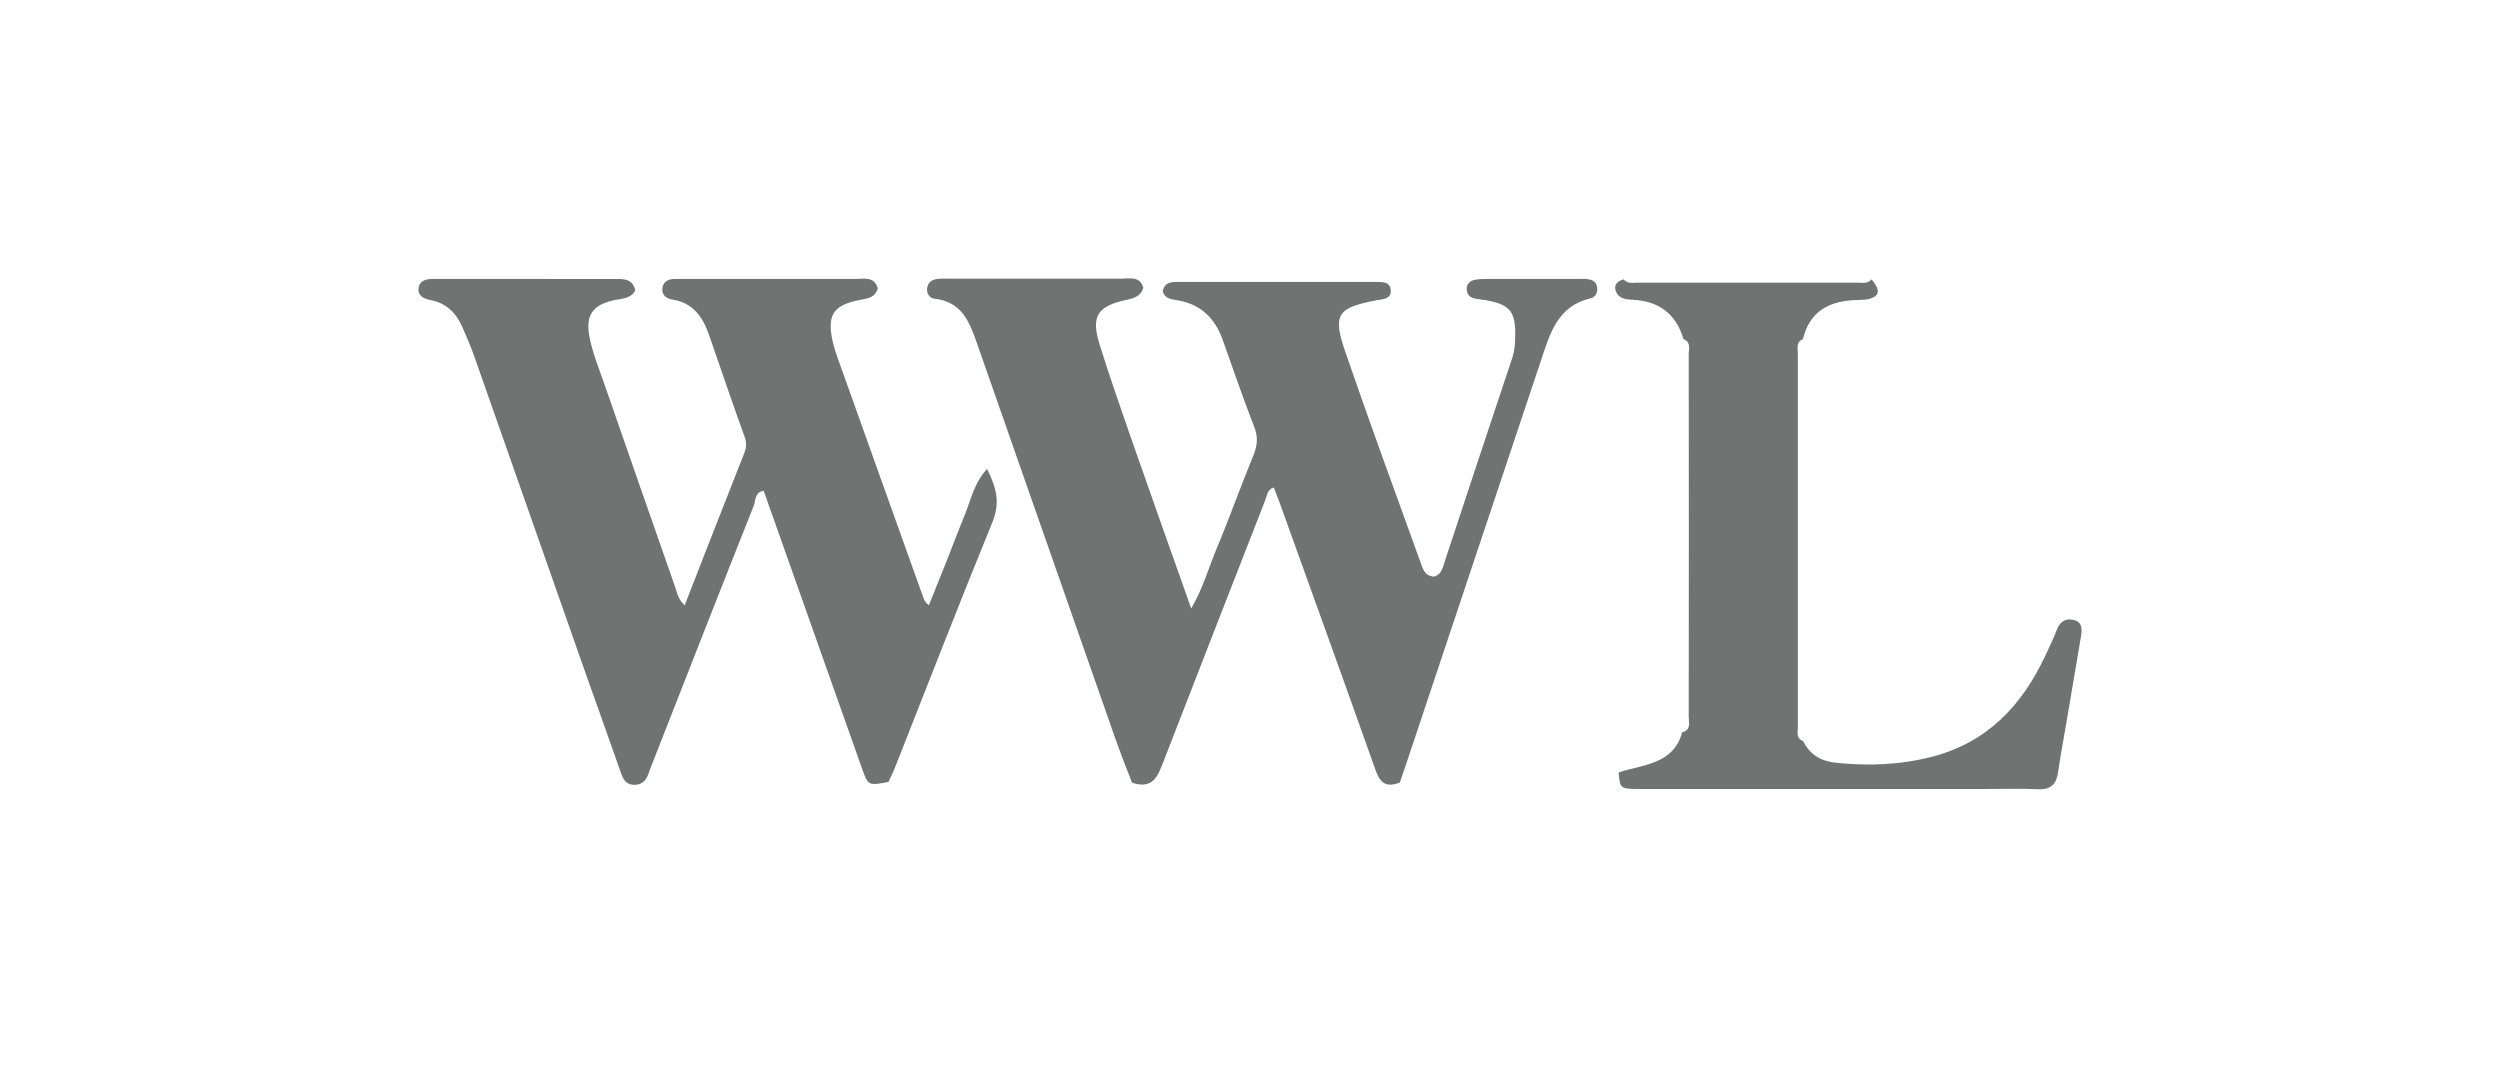<?xml version="1.0" encoding="UTF-8"?>
<svg id="Layer_1" data-name="Layer 1" xmlns="http://www.w3.org/2000/svg" viewBox="0 0 281 120">
  <defs>
    <style>
      .cls-1 {
        fill: #707372;
      }
    </style>
  </defs>
  <path class="cls-1" d="M127.25,88c-.66-1.72-1.35-3.43-1.96-5.19-5.16-14.71-10.3-29.42-15.45-44.14-.84-2.43-1.71-4.78-4.84-5.1-.47-.05-.84-.54-.8-1.09,.04-.65,.47-1.03,1.1-1.12,.48-.07,.97-.04,1.46-.04,6.44,0,12.89-.01,19.33,0,.92,0,2.04-.31,2.42,1.03-.27,.92-1,1.16-1.83,1.34-3.37,.72-4.09,1.84-3.06,5.11,1.11,3.55,2.33,7.05,3.55,10.56,2.18,6.24,4.4,12.47,6.72,19.03,1.36-2.31,1.97-4.63,2.89-6.8,1.44-3.42,2.67-6.94,4.09-10.37,.46-1.12,.56-2.08,.1-3.25-1.26-3.23-2.38-6.52-3.55-9.8-.86-2.4-2.46-3.97-5.03-4.41-.74-.13-1.46-.17-1.7-1.01,.19-1.01,.92-1.06,1.69-1.06h22.27c.75,0,1.63-.03,1.67,.96,.04,.98-.85,.96-1.59,1.1-4.45,.85-4.97,1.58-3.5,5.85,2.71,7.87,5.57,15.69,8.4,23.51,.26,.71,.43,1.63,1.55,1.7,.91-.25,1.01-1.11,1.26-1.86,2.51-7.59,5.01-15.18,7.55-22.76,.27-.8,.3-1.59,.32-2.39,.05-2.81-.59-3.58-3.36-4.07-.47-.08-.97-.1-1.43-.25-.41-.13-.63-.49-.66-.94-.04-.57,.3-.93,.81-1.06,.47-.12,.96-.12,1.45-.13,3.43,0,6.85,0,10.27,0,.33,0,.66-.02,.98,.02,.5,.06,.98,.2,1.12,.77,.15,.63-.09,1.24-.69,1.38-3.75,.88-4.59,3.99-5.6,7.01-5.03,15.09-10.07,30.17-15.12,45.26-.25,.76-.51,1.51-.74,2.17-1.89,.72-2.35-.32-2.84-1.71-3.51-9.9-7.08-19.77-10.64-29.66-.22-.6-.45-1.21-.68-1.8-.73,.22-.73,.83-.93,1.33-3.9,10.02-7.82,20.02-11.7,30.05-.58,1.45-1.25,2.48-3.32,1.8"/>
  <path class="cls-1" d="M76.96,68.03c2.28-5.84,4.47-11.49,6.7-17.11,.26-.65,.27-1.16,.03-1.83-1.37-3.8-2.67-7.62-3.99-11.43-.7-2.02-1.8-3.63-4.13-3.99-.71-.11-1.23-.55-1.11-1.33,.12-.76,.74-.99,1.46-.99h3.18c5.71,0,11.42-.01,17.13,0,.93,0,2.04-.3,2.43,1.06-.32,1.18-1.39,1.15-2.31,1.36-2.59,.59-3.3,1.57-2.86,4.12,.17,.95,.49,1.88,.82,2.79,3.12,8.76,6.26,17.5,9.39,26.26,.14,.39,.25,.77,.71,1.08,.68-1.69,1.36-3.36,2.02-5.03,.68-1.73,1.33-3.47,2.04-5.19,.67-1.64,.99-3.46,2.47-5.09,1.12,2.2,1.47,3.87,.61,5.97-3.76,9.2-7.35,18.47-11,27.71-.21,.52-.47,1.02-.69,1.5-2.26,.43-2.28,.44-3-1.59-3.68-10.37-7.34-20.73-11.02-31.13-1.02,.13-.89,1.08-1.11,1.65-3.82,9.61-7.59,19.25-11.37,28.89-.15,.37-.31,.75-.43,1.13-.27,.86-.76,1.43-1.75,1.37-.9-.06-1.17-.71-1.42-1.44-1.25-3.59-2.55-7.15-3.81-10.73-4.24-12.04-8.46-24.1-12.7-36.15-.38-1.06-.84-2.1-1.29-3.14-.69-1.59-1.8-2.68-3.56-3.02-.78-.15-1.49-.49-1.35-1.38,.14-.87,.91-1,1.71-1,6.93,.01,13.87,0,20.8,.01,.87,0,1.62,.21,1.84,1.29-.54,.98-1.58,.9-2.5,1.12-2.35,.55-3.09,1.72-2.65,4.07,.35,1.83,1.06,3.55,1.67,5.3,2.66,7.64,5.31,15.28,7.99,22.91,.2,.58,.26,1.26,1.06,1.99"/>
  <path class="cls-1" d="M189.23,38.13c-.85-2.89-2.82-4.32-5.8-4.44-.76-.03-1.5-.17-1.8-.93-.28-.73,.15-1.18,.88-1.36,.43,.54,1.04,.37,1.59,.37,8.22,0,16.45,0,24.68,0,.55,0,1.16,.16,1.59-.37,.98,1.2,.93,1.83-.21,2.18-.46,.14-.97,.12-1.45,.14-3.04,.09-5.31,1.21-6.06,4.4-.82,.35-.57,1.08-.57,1.69,0,13.95,0,27.89,0,41.83,0,.6-.25,1.34,.6,1.66,.73,1.51,1.99,2.25,3.63,2.43,3.67,.39,7.3,.25,10.89-.68,6.15-1.61,10.03-5.72,12.64-11.24,.49-1.02,.97-2.05,1.38-3.1,.37-.93,1.05-1.25,1.93-1.01,.91,.25,.88,1.05,.76,1.79-.56,3.35-1.13,6.69-1.7,10.04-.3,1.75-.63,3.5-.88,5.26-.19,1.34-.8,1.99-2.26,1.92-1.87-.09-3.74-.03-5.62-.03-13.03,0-26.06,0-39.09,0-2.27,0-2.27-.02-2.42-1.86,2.76-.92,6.13-.87,7.14-4.51,1.05-.27,.73-1.14,.73-1.8,.02-13.58,.02-27.15,0-40.72,.02-.59,.26-1.33-.57-1.66"/>
</svg>